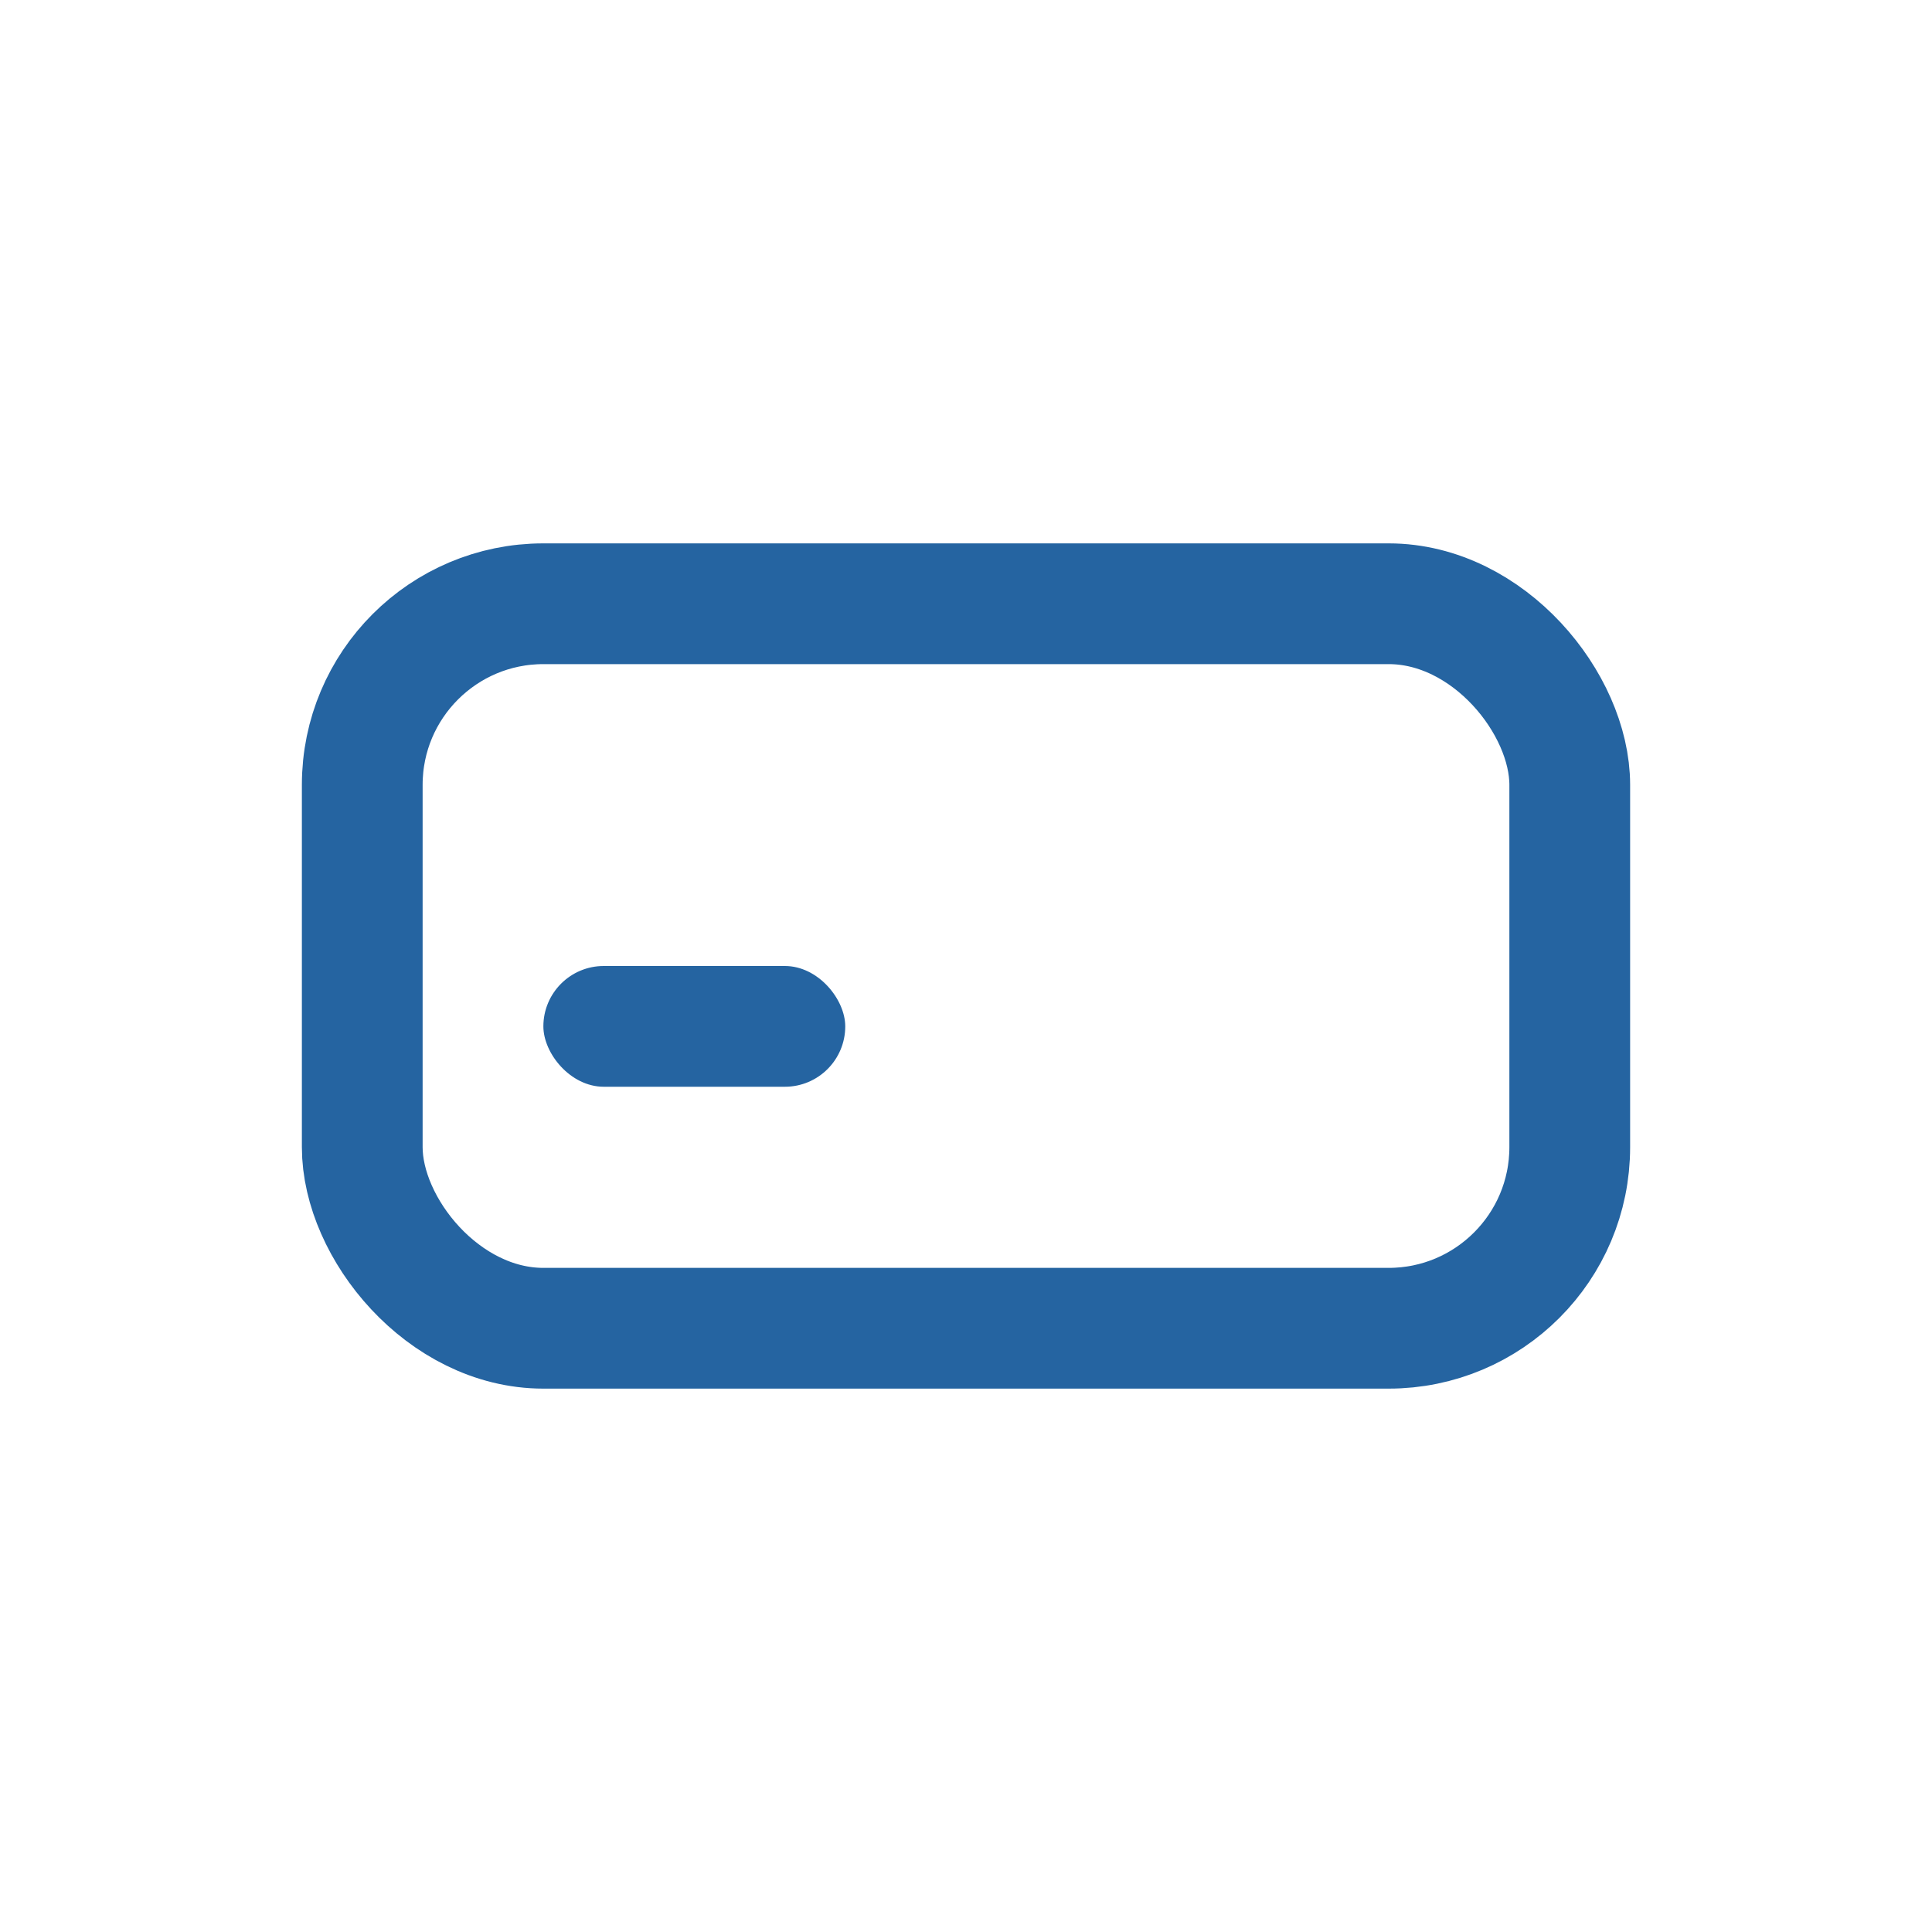 <?xml version="1.0" encoding="UTF-8"?>
<svg xmlns="http://www.w3.org/2000/svg" width="32" height="32" viewBox="0 0 32 32"><rect x="6" y="10" width="20" height="12" rx="3" fill="none" stroke="#2564A1" stroke-width="2"/><rect x="9" y="16" width="5" height="2" rx="1" fill="#2564A1"/></svg>